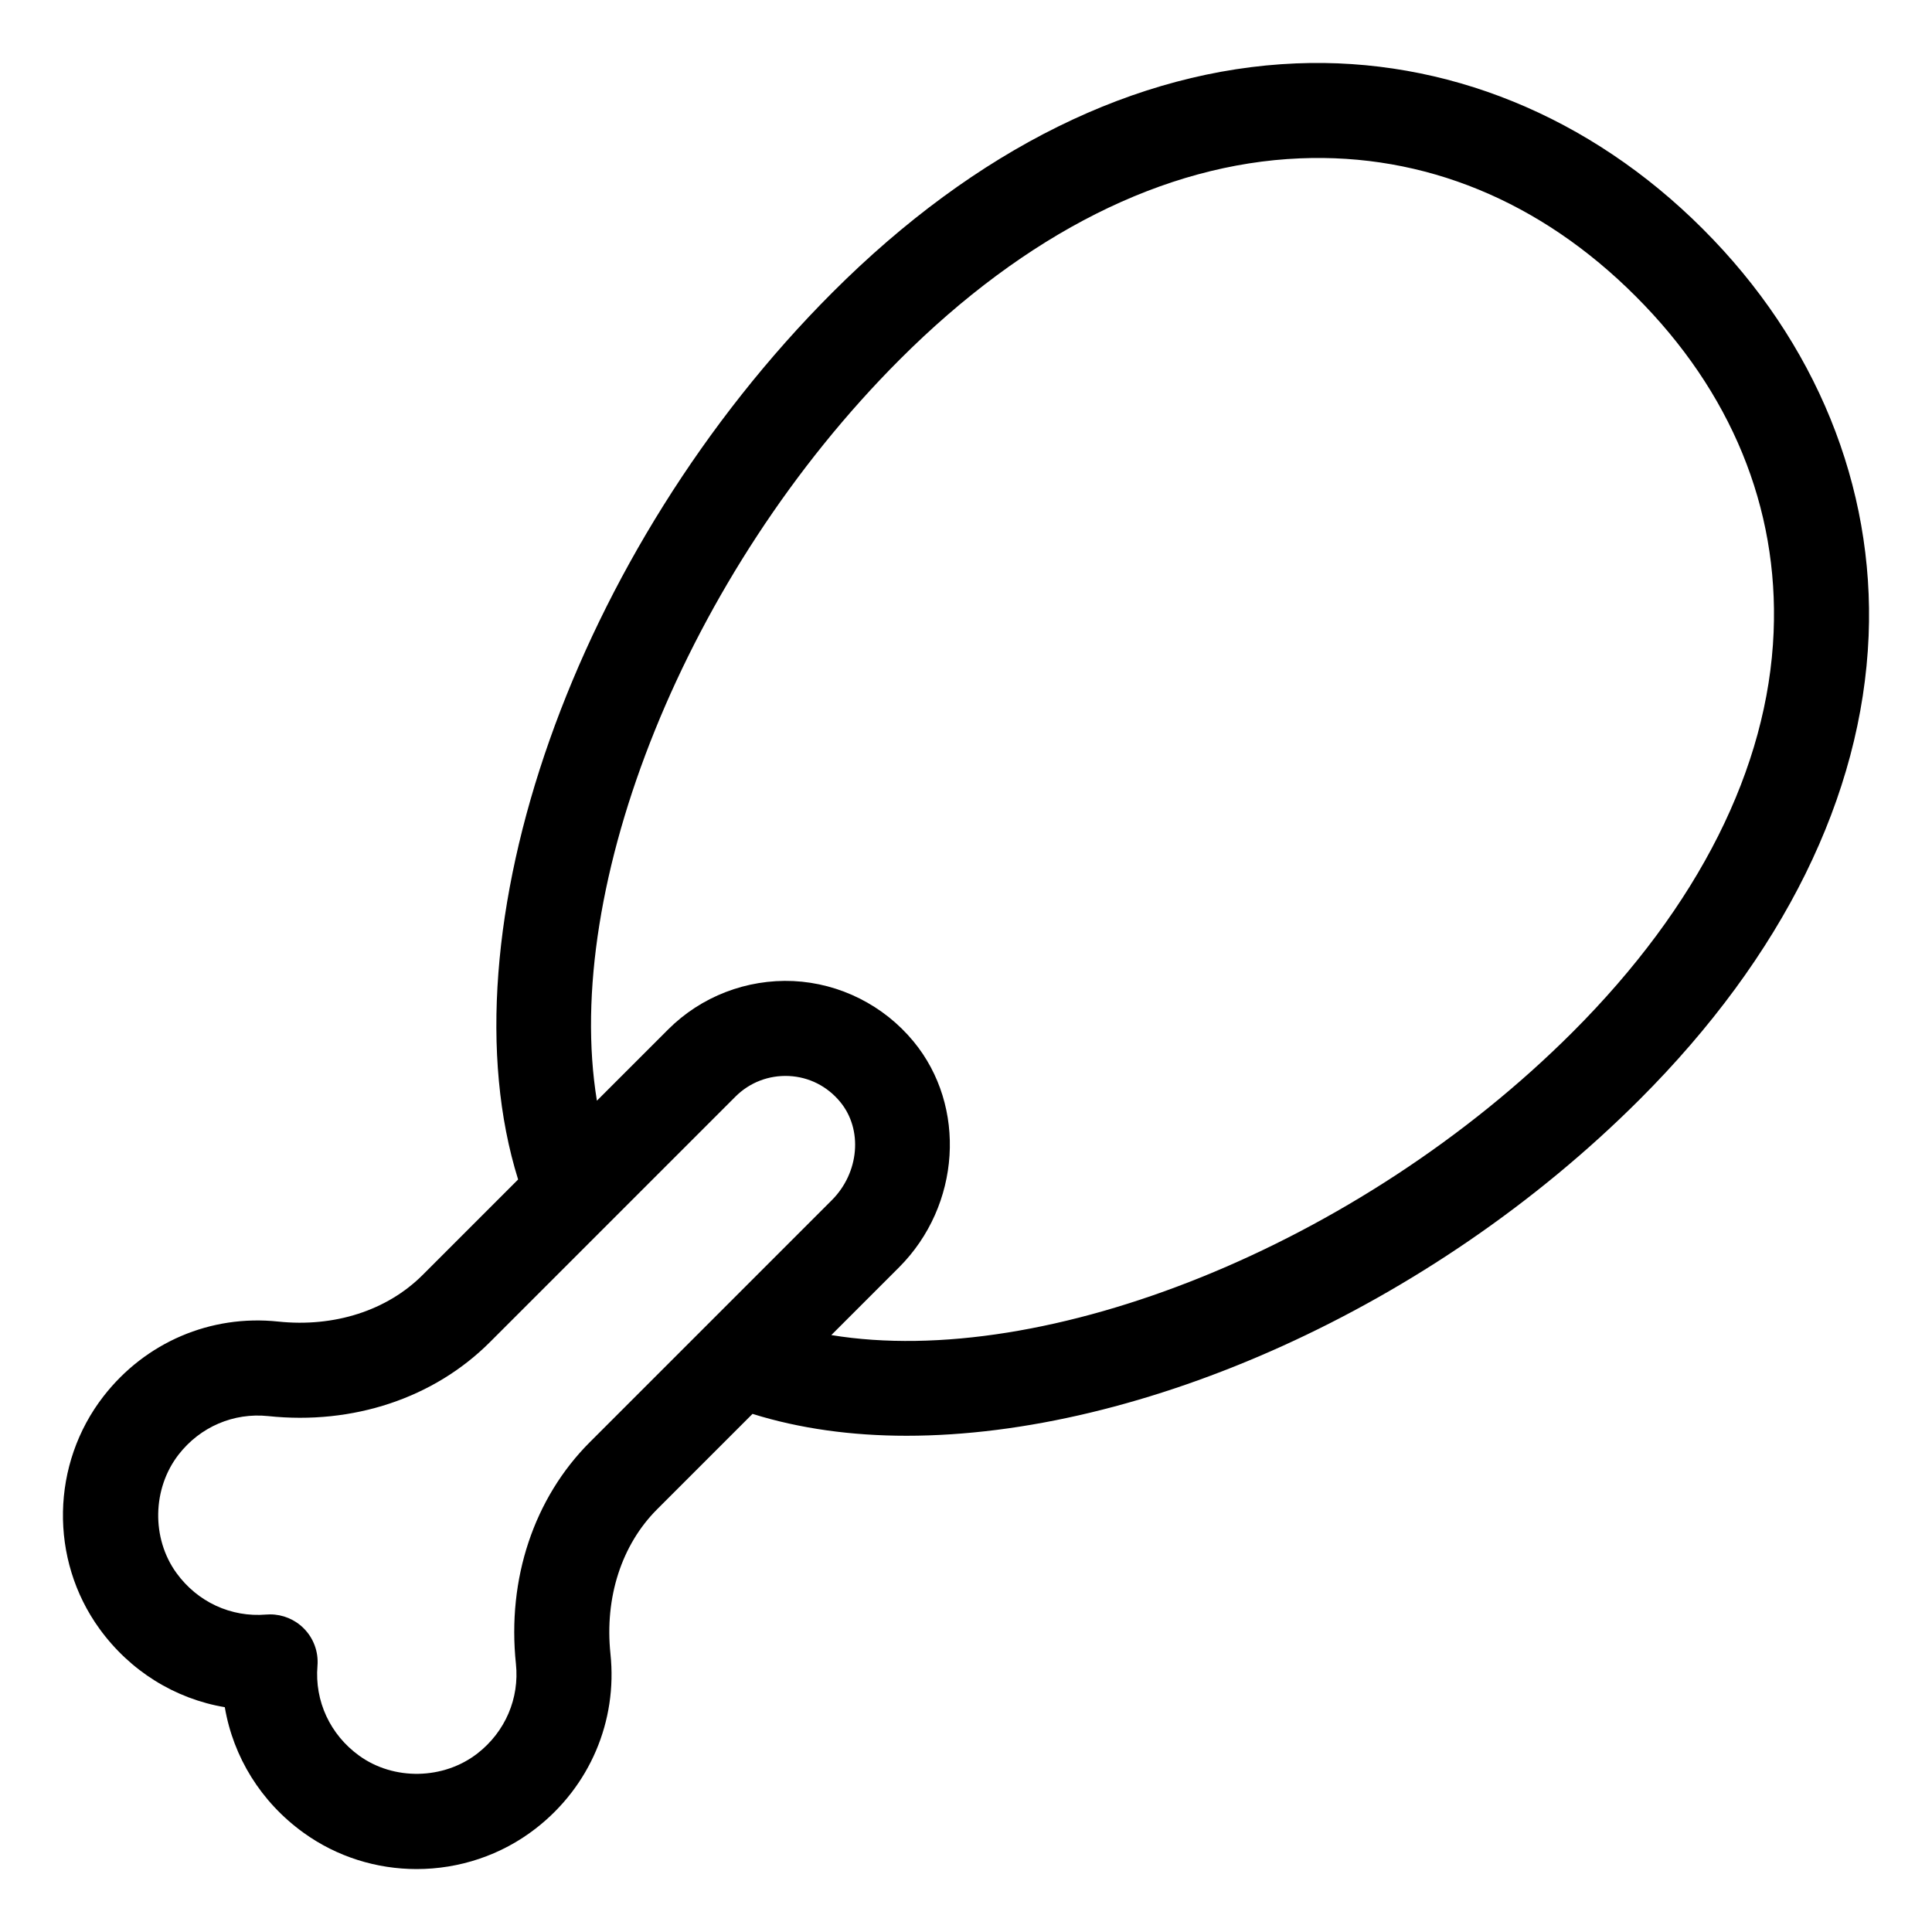 <?xml version="1.0" encoding="UTF-8"?>
<!-- Uploaded to: SVG Find, www.svgrepo.com, Generator: SVG Find Mixer Tools -->
<svg fill="#000000" width="800px" height="800px" version="1.1" viewBox="144 144 512 512" xmlns="http://www.w3.org/2000/svg">
 <path d="m595.3 204.71c-29.922-29.949-68.246-45.551-107.84-43.91-42.406 1.746-84.863 22.715-122.79 60.637-68.48 68.477-103.8 169.64-83.363 235.14l-25.293 25.293c-9.426 9.426-23.402 13.93-38.309 12.355-17.891-1.891-35.152 5.504-46.242 19.762-13.949 17.922-14.41 43.266-1.121 61.625 8.156 11.266 20.043 18.578 33.234 20.816 2.238 13.191 9.551 25.078 20.816 33.23 8.914 6.453 19.473 9.664 30.031 9.664 11.188 0 22.371-3.606 31.594-10.781 14.254-11.09 21.645-28.375 19.762-46.242-1.57-14.926 2.934-28.887 12.352-38.312l25.293-25.293c12.48 3.894 26.23 5.797 40.824 5.797 62.023 0 138.89-33.73 194.32-89.164 37.922-37.922 58.891-80.379 60.637-122.79 1.625-39.621-13.969-77.922-43.91-107.83zm-294.98 321.47h-0.004c-14.82 14.824-21.965 36.242-19.59 58.762 0.965 9.145-2.84 18.012-10.176 23.719-8.992 7-22.199 7.25-31.387 0.594-7.68-5.559-11.805-14.453-11.031-23.789 0.309-3.691-1.027-7.328-3.644-9.945-2.371-2.371-5.578-3.691-8.906-3.691-0.344 0-0.695 0.016-1.039 0.043-9.355 0.785-18.234-3.352-23.793-11.031-6.652-9.191-6.402-22.391 0.598-31.387 5.707-7.332 14.562-11.133 23.723-10.176 22.5 2.379 43.934-4.769 58.758-19.594l65.07-65.07c3.781-3.777 8.848-5.699 14.145-5.465 5.336 0.254 10.168 2.688 13.613 6.859 6.043 7.32 5.066 18.762-2.219 26.051zm313.71-214.67c-1.48 35.977-19.902 72.633-53.277 106.01-56.723 56.719-139.81 89.57-196.45 80.289l17.938-17.938c16.371-16.367 18.055-42.68 3.832-59.898-7.902-9.57-19.512-15.395-31.844-15.984-12.359-0.555-24.422 4.086-33.152 12.816l-18.891 18.887c-9.289-56.641 23.566-139.72 80.289-196.45 33.375-33.371 70.031-51.797 106.01-53.277 32.938-1.387 63.742 11.277 88.992 36.555 25.273 25.246 37.91 56.016 36.551 88.988z"/>
</svg>